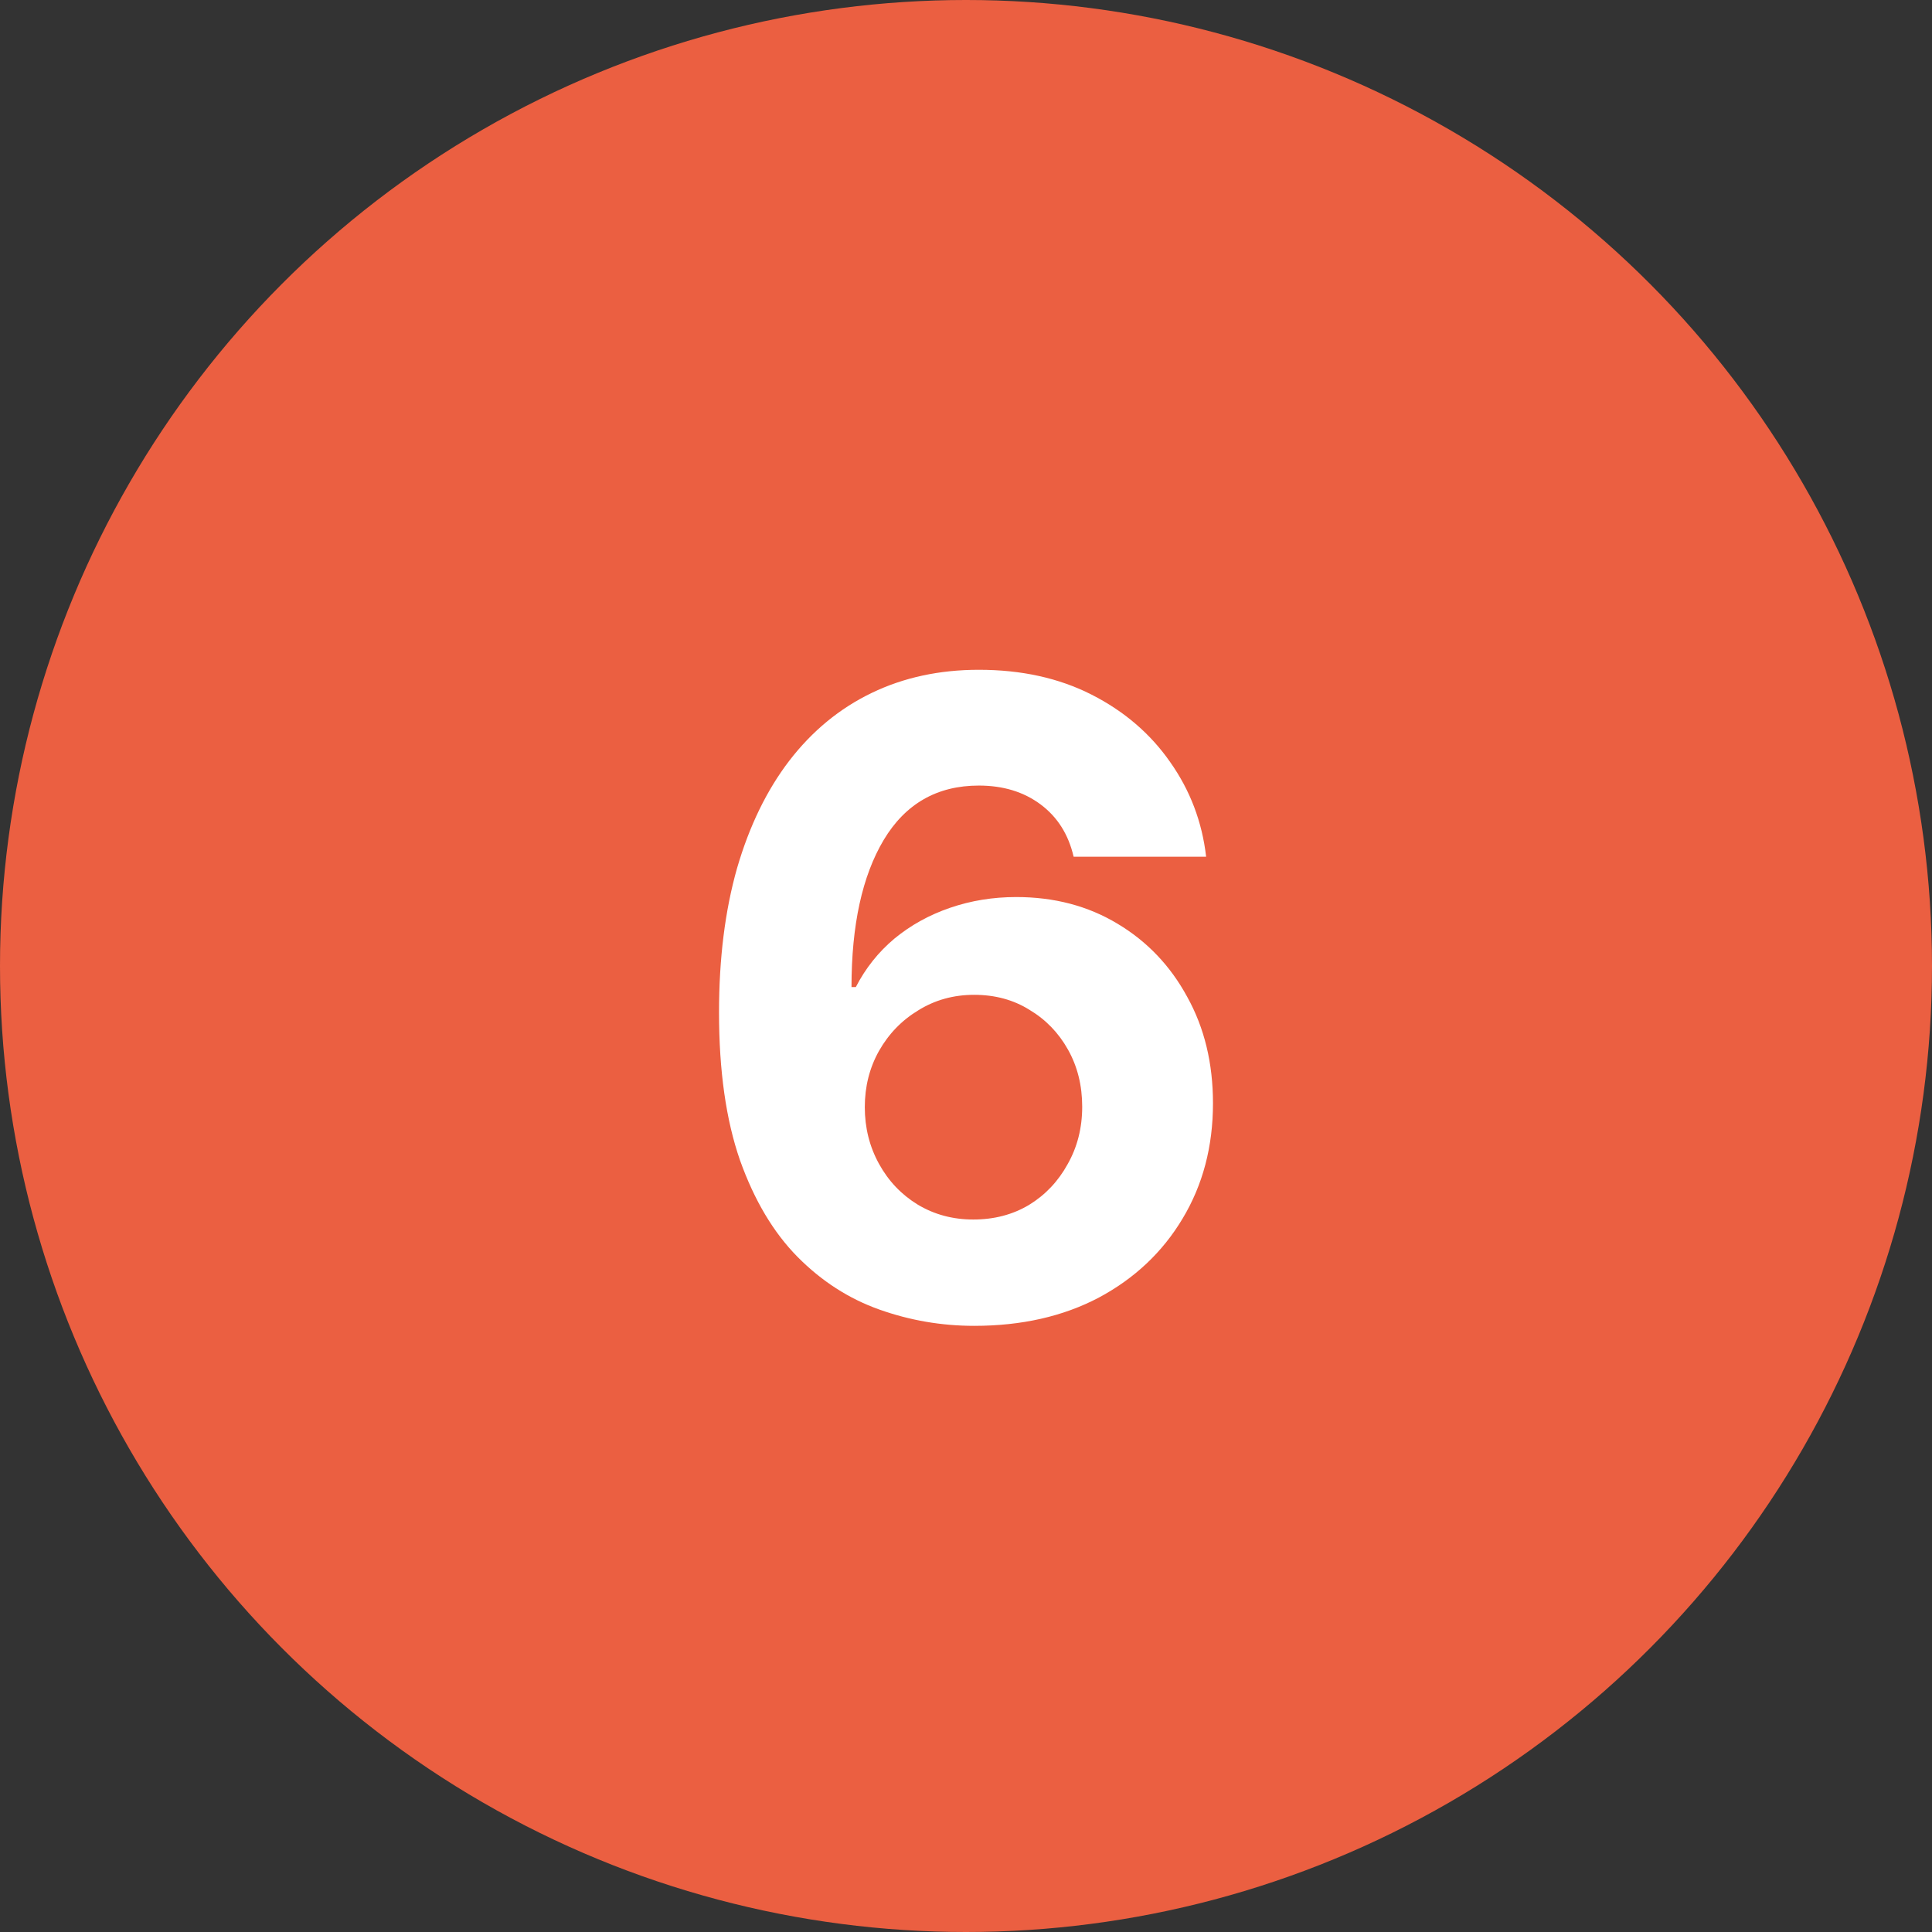 <svg xmlns="http://www.w3.org/2000/svg" width="110" height="110" viewBox="0 0 110 110" fill="none"><rect x="0" y="0" width="110" height="110" fill="#333333" stroke="none"/><circle cx="55" cy="55" r="55" fill="#EB5F41"></circle><path d="M55.464 75.488C53.608 75.488 51.81 75.179 50.068 74.561C48.327 73.942 46.773 72.941 45.405 71.558C44.038 70.174 42.948 68.343 42.134 66.064C41.336 63.77 40.938 60.962 40.938 57.642C40.938 54.582 41.279 51.847 41.963 49.438C42.663 47.03 43.656 44.987 44.941 43.31C46.243 41.618 47.806 40.332 49.629 39.453C51.452 38.574 53.486 38.135 55.732 38.135C58.158 38.135 60.298 38.607 62.153 39.551C64.009 40.495 65.498 41.773 66.621 43.384C67.76 44.995 68.444 46.794 68.672 48.779H61.128C60.835 47.51 60.208 46.517 59.248 45.801C58.288 45.085 57.116 44.727 55.732 44.727C53.356 44.727 51.55 45.76 50.312 47.827C49.092 49.878 48.481 52.669 48.481 56.201H48.726C49.279 55.127 50.011 54.207 50.923 53.442C51.851 52.677 52.908 52.092 54.097 51.685C55.285 51.278 56.538 51.074 57.856 51.074C60.021 51.074 61.942 51.579 63.618 52.588C65.311 53.597 66.637 54.989 67.598 56.763C68.574 58.52 69.062 60.539 69.062 62.817C69.062 65.275 68.485 67.464 67.329 69.385C66.19 71.289 64.603 72.787 62.568 73.877C60.534 74.951 58.166 75.488 55.464 75.488ZM55.415 69.434C56.603 69.434 57.661 69.157 58.589 68.603C59.517 68.034 60.249 67.261 60.786 66.284C61.34 65.308 61.616 64.217 61.616 63.013C61.616 61.808 61.348 60.726 60.81 59.766C60.273 58.805 59.541 58.048 58.613 57.495C57.702 56.925 56.652 56.641 55.464 56.641C54.292 56.641 53.234 56.934 52.29 57.52C51.346 58.089 50.597 58.862 50.044 59.839C49.507 60.799 49.238 61.865 49.238 63.037C49.238 64.209 49.507 65.283 50.044 66.26C50.581 67.236 51.313 68.009 52.241 68.579C53.185 69.149 54.243 69.434 55.415 69.434Z" fill="white"></path></svg>